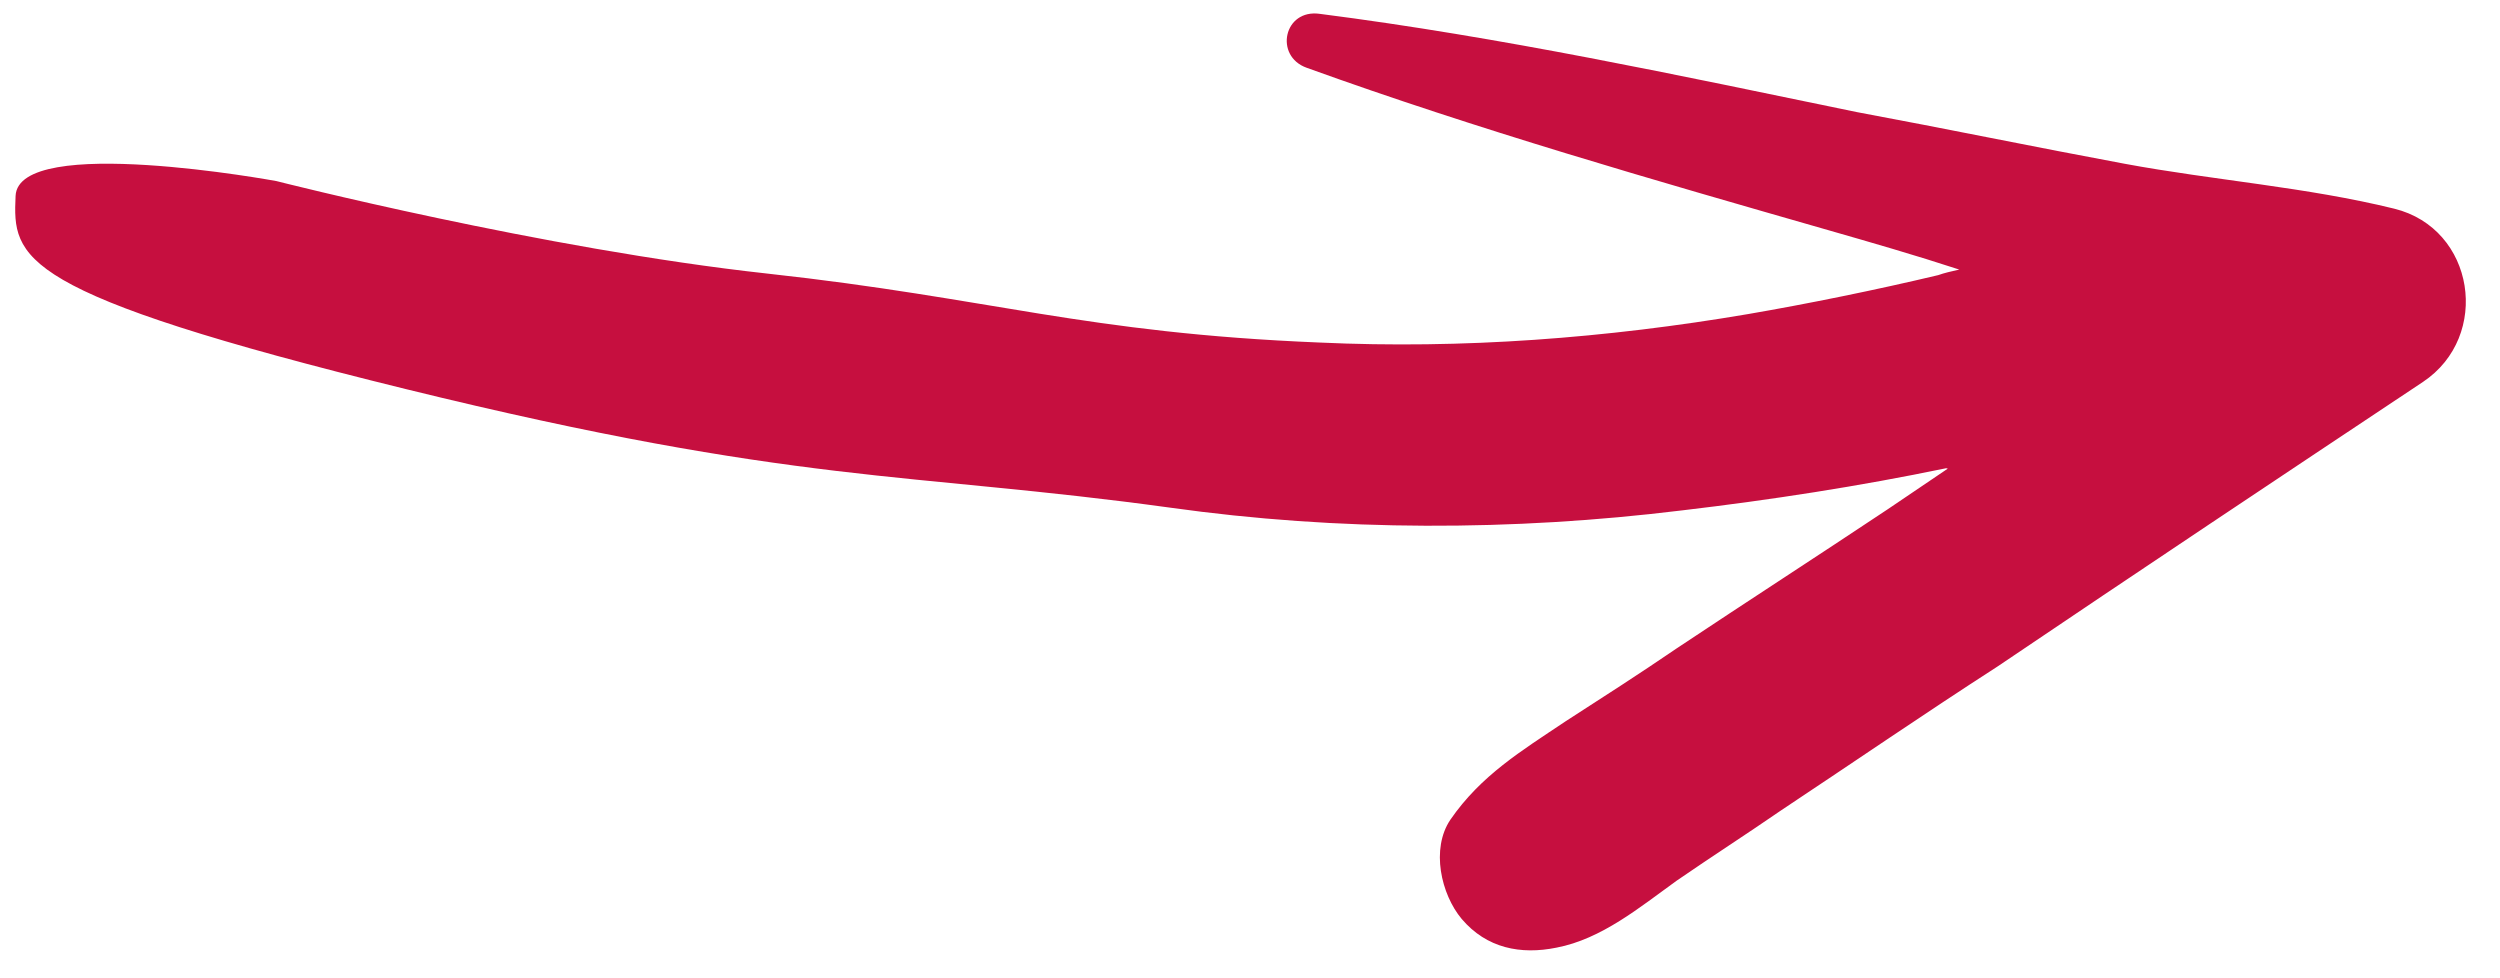 <?xml version="1.0" encoding="UTF-8"?>
<svg xmlns="http://www.w3.org/2000/svg" width="69" height="27" viewBox="0 0 69 27" fill="none">
  <path d="M46.274 24.308C47.224 23.654 48.221 23.012 49.17 22.358C51.175 21.027 53.133 19.684 55.126 18.399C59.031 15.761 62.923 13.168 66.874 10.541C68.763 9.28 68.311 6.308 66.079 5.759C63.661 5.164 61.094 4.975 58.642 4.52C56.19 4.064 53.702 3.55 51.25 3.094C46.322 2.078 41.452 1.027 36.432 0.383C35.433 0.236 35.159 1.549 36.066 1.871C40.776 3.573 45.612 4.961 50.449 6.349C51.646 6.693 52.844 7.037 54.076 7.44C53.867 7.487 53.658 7.534 53.496 7.593C51.767 8.005 49.899 8.384 48.25 8.668C44.339 9.333 40.368 9.637 36.418 9.454C29.925 9.187 27.389 8.232 21.18 7.551C14.971 6.87 7.63 4.998 7.63 4.998C7.63 4.998 0.506 3.683 0.43 5.408C0.354 7.132 0.408 8.086 11.211 10.741C22.015 13.396 25.038 13.014 32.288 14.01C36.96 14.667 41.745 14.661 46.423 14.087C48.861 13.8 51.322 13.419 53.713 12.923C53.713 12.923 53.713 12.923 53.759 12.934C53.226 13.296 52.635 13.693 52.102 14.055C50.156 15.351 48.221 16.601 46.274 17.897C45.266 18.586 44.212 19.263 43.215 19.905C41.975 20.735 40.875 21.401 40.031 22.623C39.488 23.426 39.771 24.68 40.343 25.363C41.031 26.173 41.972 26.356 42.959 26.155C44.201 25.918 45.255 25.043 46.274 24.308Z" fill="#C60F3F"></path>
</svg>
